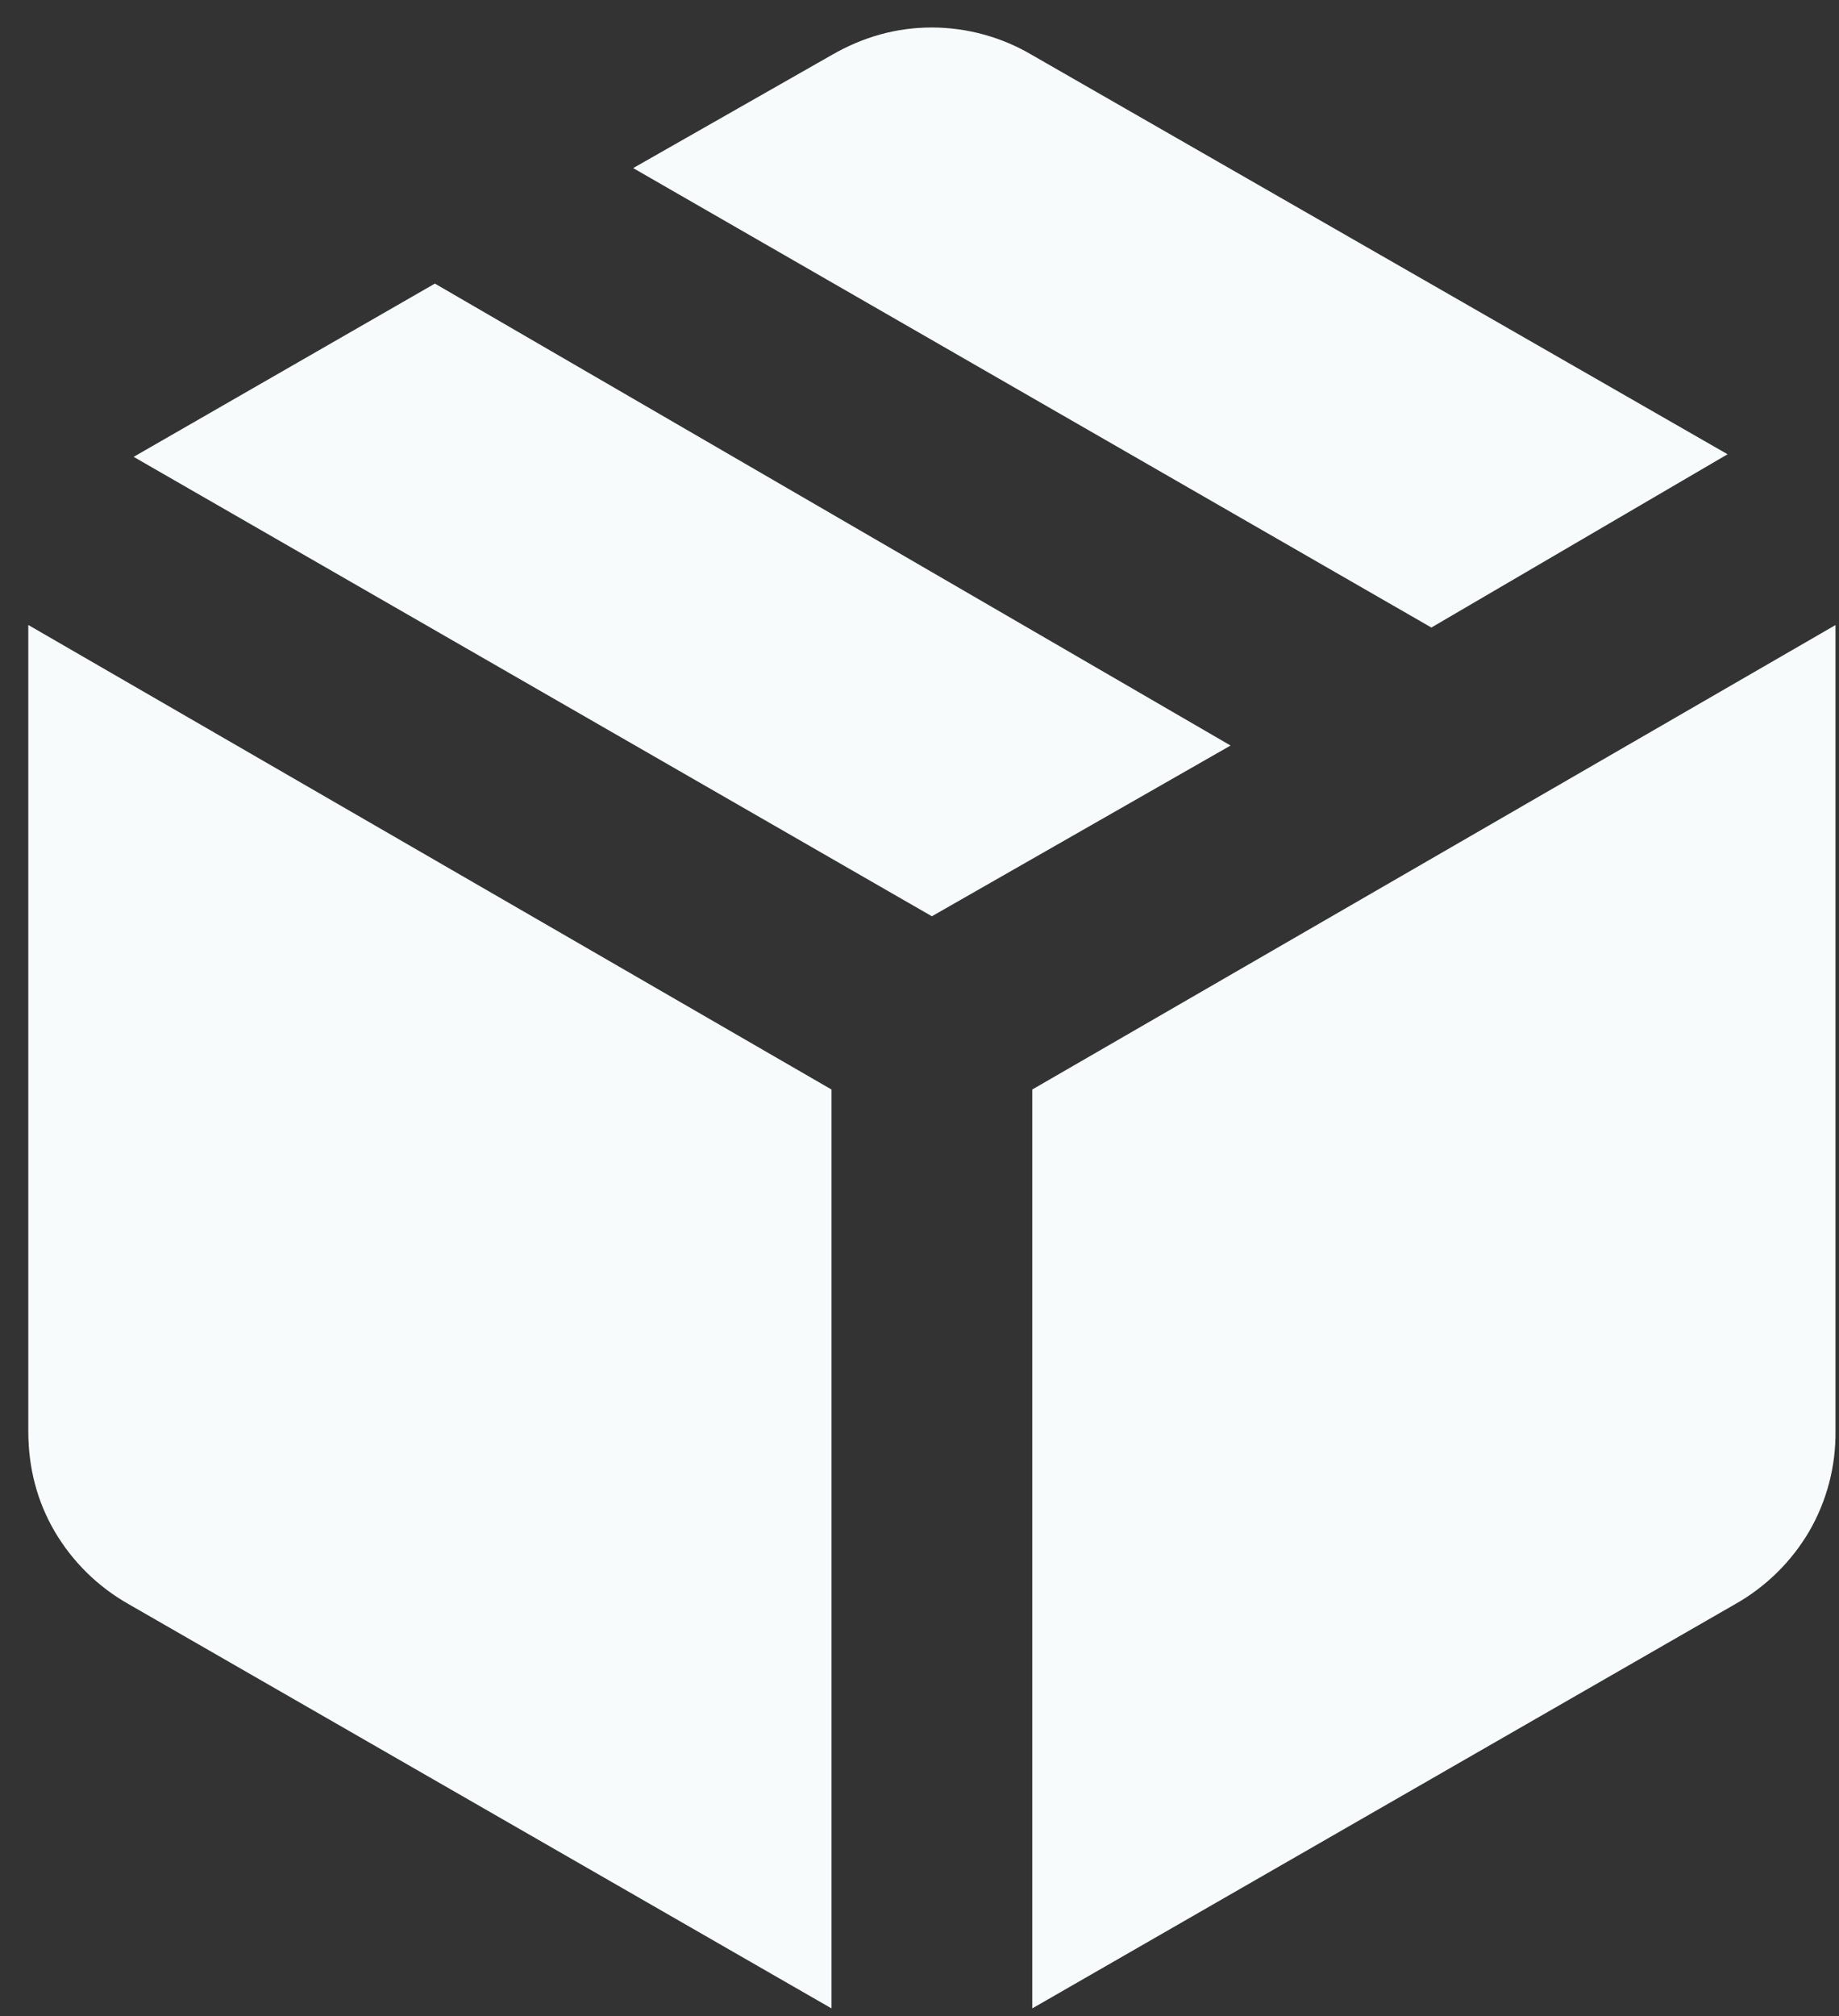 <svg width="52" height="57" viewBox="0 0 52 57" fill="none" xmlns="http://www.w3.org/2000/svg">
<rect x="0" y="0" width="52" height="57" fill="#333333" stroke="none"/>
<path d="M23.511 56.777V30.8L0.8 17.668V40.453C0.8 41.493 1.048 42.441 1.545 43.292C2.049 44.151 2.772 44.861 3.639 45.35L23.511 56.777ZM29.189 56.777L49.062 45.35C49.93 44.861 50.652 44.151 51.157 43.292C51.656 42.431 51.913 41.45 51.901 40.453V17.67L29.189 30.8V56.777ZM40.473 17.741L48.849 12.842L29.189 1.559C28.33 1.049 27.349 0.779 26.35 0.777C25.356 0.777 24.41 1.038 23.511 1.559L17.904 4.752L40.475 17.741H40.473ZM26.35 25.903L34.796 21.076L12.297 8.017L3.779 12.915L26.35 25.903Z" fill="#F8FBFB"/>
</svg>
